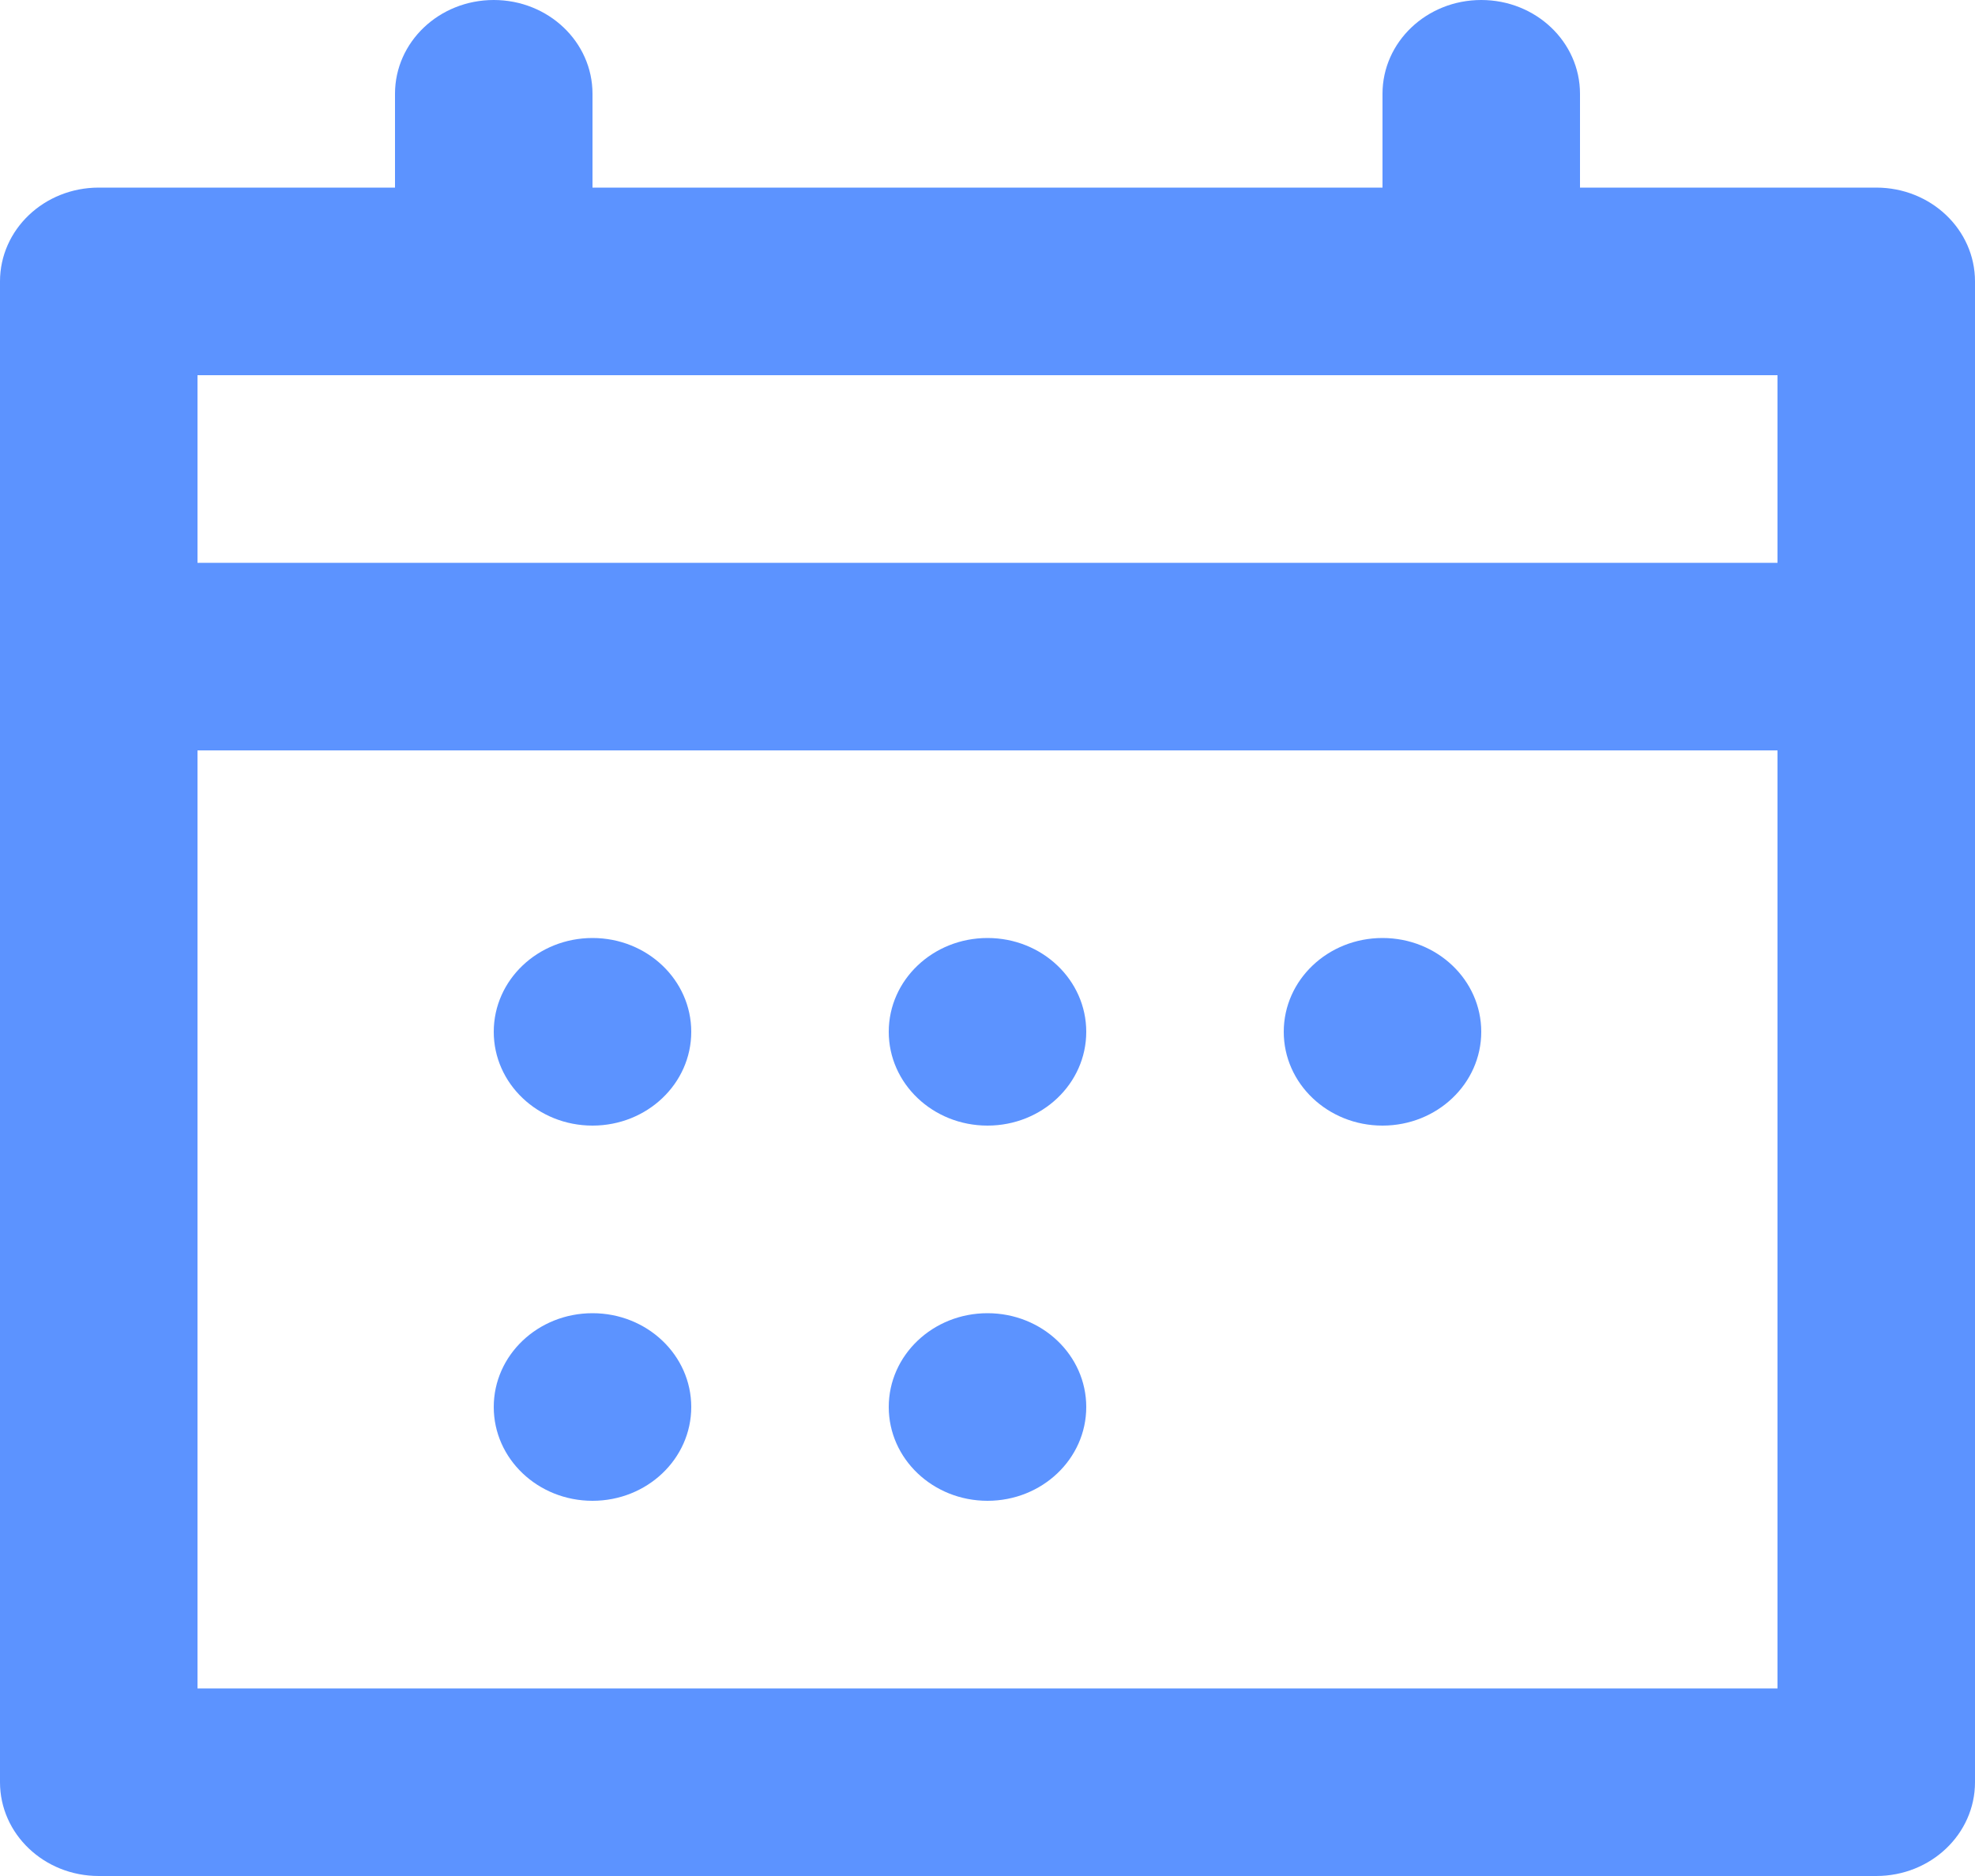 <svg xmlns="http://www.w3.org/2000/svg" width="20" height="19" viewBox="0 0 20 19">
  <path fill="#5C93FF" fill-rule="evenodd" d="M19 1.9h-3V.95c0-.525-.447-.95-1-.95-.553 0-1 .425-1 .95v.95H6V.95C6 .425 5.553 0 5 0c-.553 0-1 .425-1 .95v.95H1c-.553 0-1 .425-1 .95v15.2c0 .525.447.95 1 .95h18c.553 0 1-.425 1-.95V2.85c0-.525-.447-.95-1-.95zM2 17.1h16V7.6H2v9.5zM2 5.7h16V3.8H2v1.9zm4 3.8c-.553 0-1 .425-1 .95 0 .525.447.95 1 .95.553 0 1-.425 1-.95 0-.525-.447-.95-1-.95m0 3.8c-.553 0-1 .425-1 .95 0 .525.447.95 1 .95.553 0 1-.425 1-.95 0-.525-.447-.95-1-.95m4 0c-.553 0-1 .425-1 .95 0 .525.447.95 1 .95.553 0 1-.425 1-.95 0-.525-.447-.95-1-.95m0-3.8c-.553 0-1 .425-1 .95 0 .525.447.95 1 .95.553 0 1-.425 1-.95 0-.525-.447-.95-1-.95m4 0c-.553 0-1 .425-1 .95 0 .525.447.95 1 .95.553 0 1-.425 1-.95 0-.525-.447-.95-1-.95"/>
</svg>